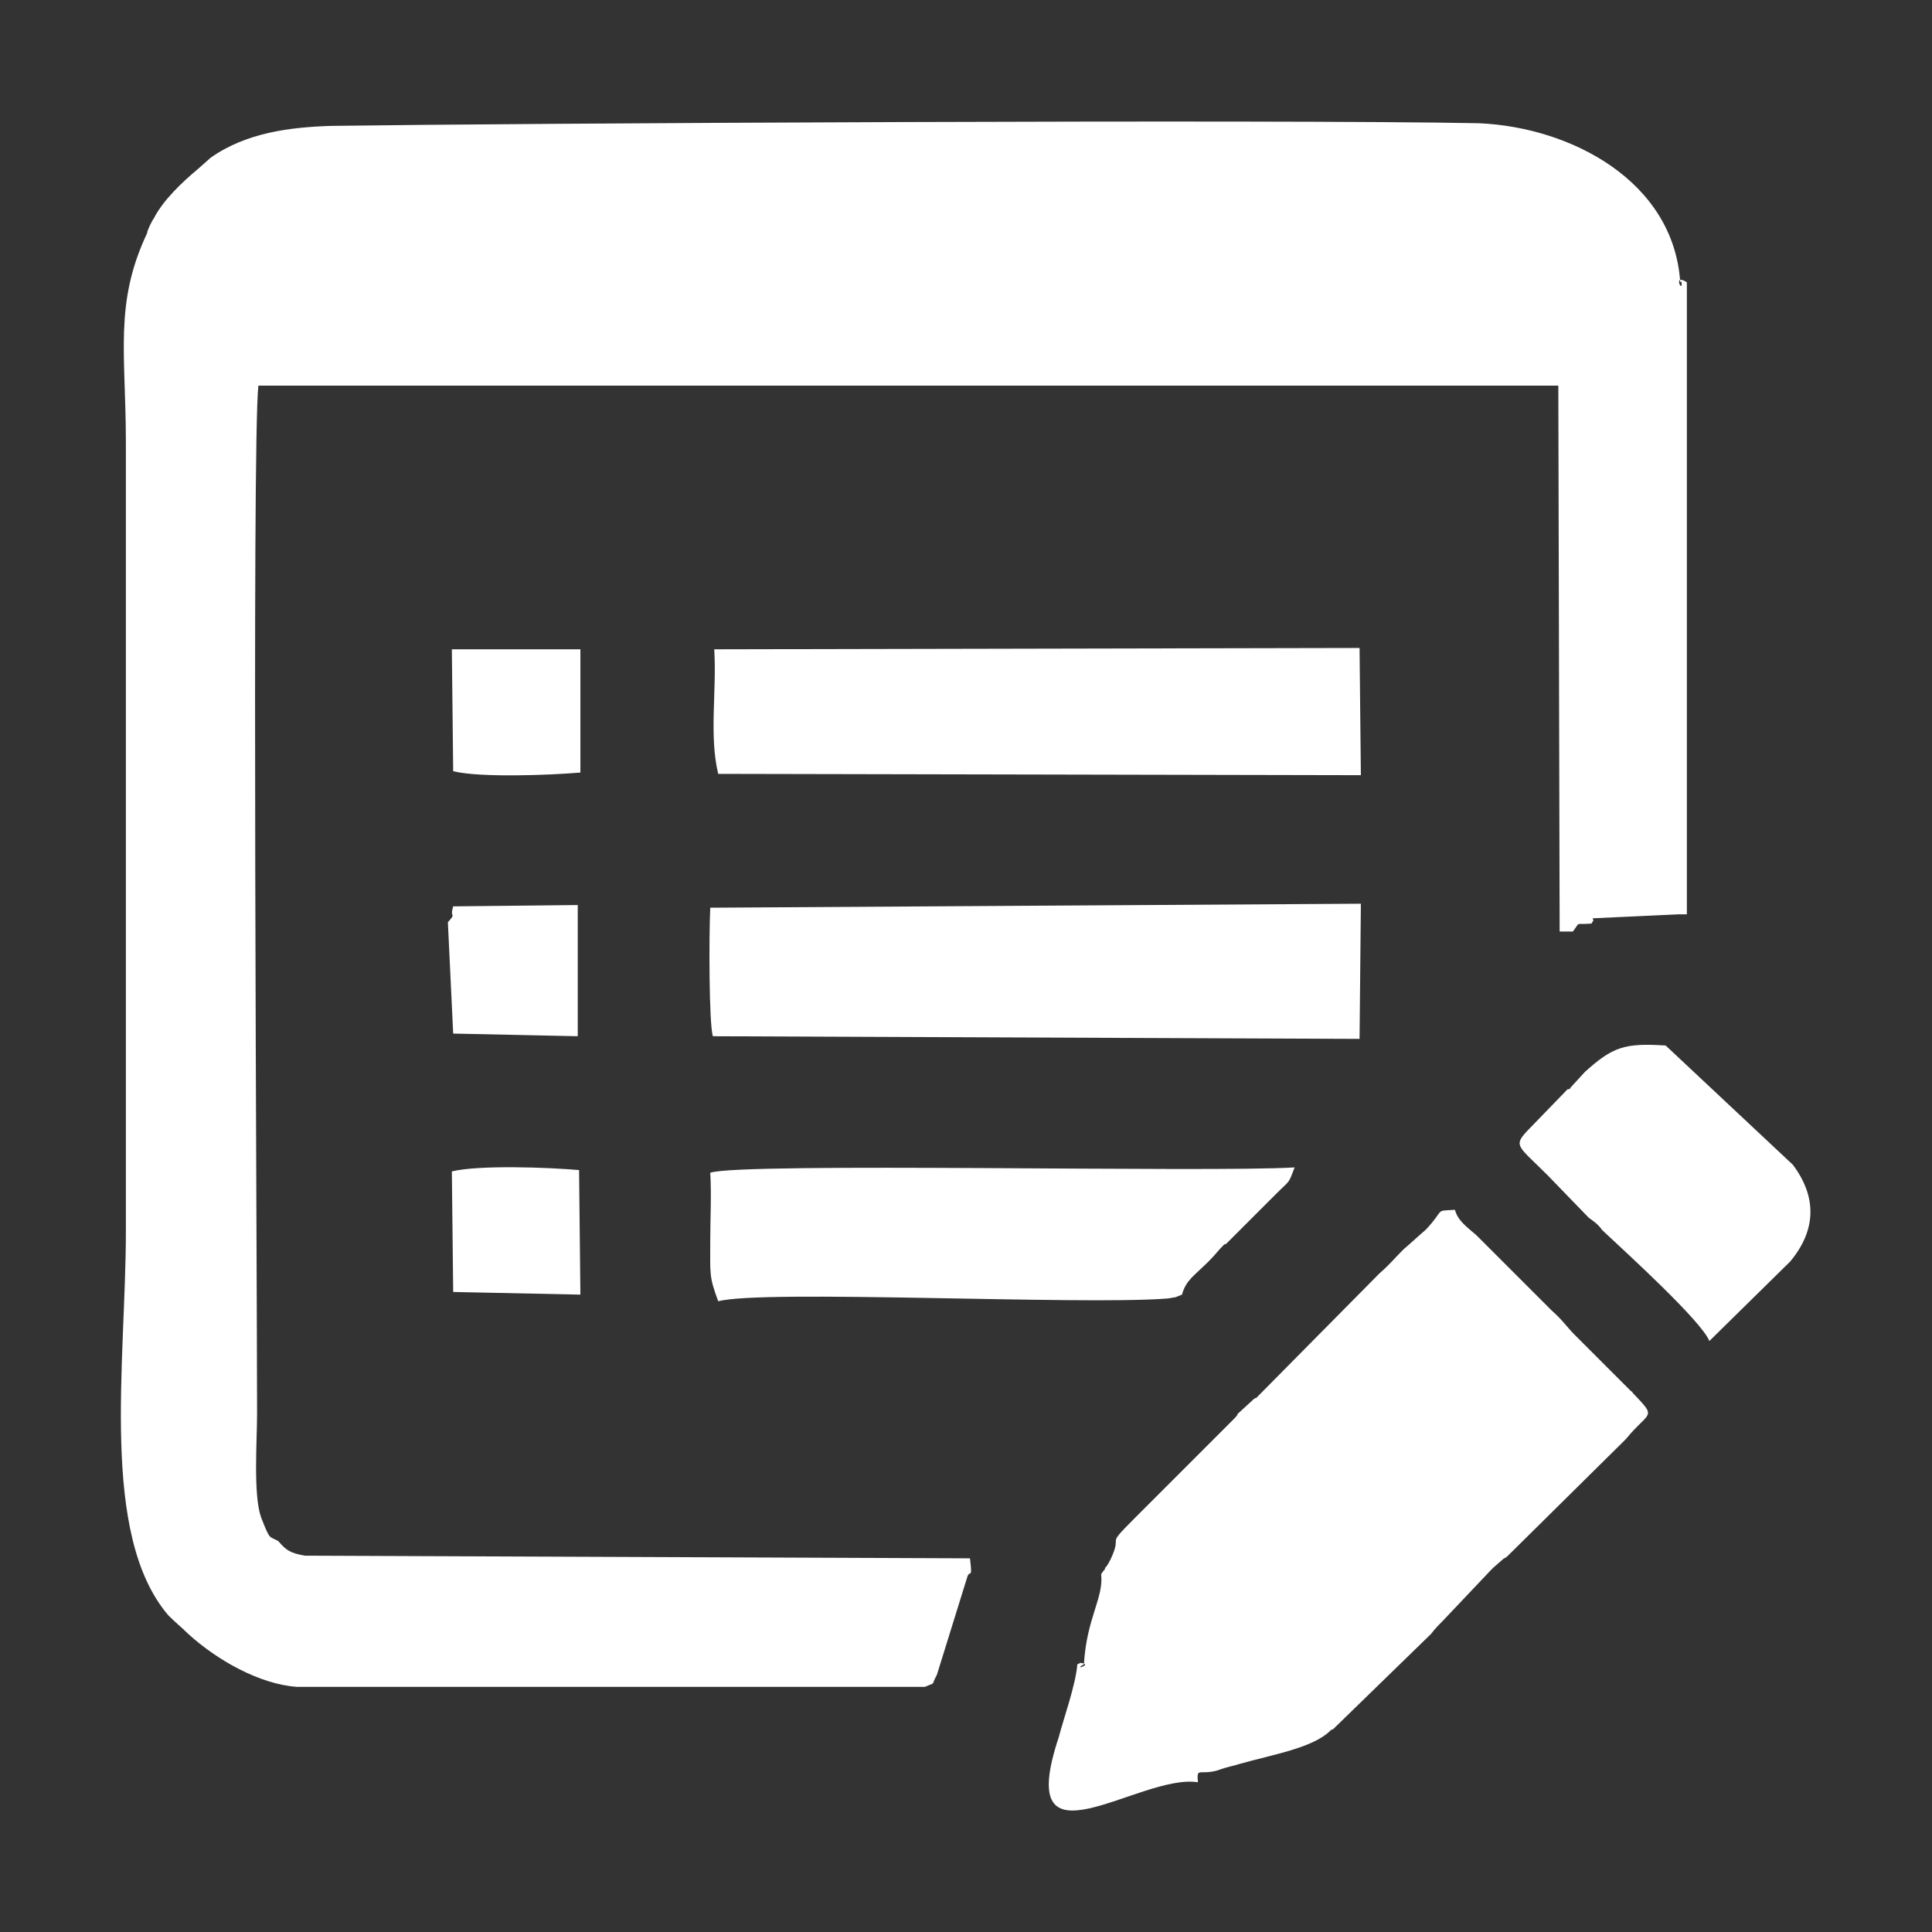 <?xml version="1.0" encoding="UTF-8"?>
<!DOCTYPE svg PUBLIC "-//W3C//DTD SVG 1.0//EN" "http://www.w3.org/TR/2001/REC-SVG-20010904/DTD/svg10.dtd">
<!-- Creator: CorelDRAW -->
<svg xmlns="http://www.w3.org/2000/svg" xml:space="preserve" width="150px" height="150px" version="1.0" style="shape-rendering:geometricPrecision; text-rendering:geometricPrecision; image-rendering:optimizeQuality; fill-rule:evenodd; clip-rule:evenodd"
viewBox="0 0 14.58 14.58"
 xmlns:xlink="http://www.w3.org/1999/xlink"
 xmlns:xodm="http://www.corel.com/coreldraw/odm/2003">
 <rect x="0" y="0" width="14.58" height="14.58" fill="#333333" stroke="none"/>
 <defs>
  <style type="text/css">
   <![CDATA[
    .fil0 {fill:none}
    .fil1 {fill:white}
   ]]>
  </style>
 </defs>
 <g id="Camada_x0020_1">
  <rect class="fil0" width="14.58" height="14.58"/>
  <path class="fil1" d="M1.59 1.19l-0.09 0.08c-0.12,0.1 -0.27,0.24 -0.34,0.38 -0.01,0.01 -0.05,0.09 -0.05,0.11 -0.25,0.53 -0.16,0.91 -0.16,1.58l0 5.95c0,0.99 -0.2,2.29 0.32,2.9 0.06,0.06 0.1,0.09 0.15,0.14 0.22,0.2 0.54,0.38 0.82,0.4l4.74 0c0.09,-0.04 0.04,0 0.09,-0.09l0.23 -0.74c0.02,-0.06 0.04,0.03 0.02,-0.14l-5.02 -0.02c-0.11,-0.02 -0.14,-0.04 -0.2,-0.11 -0.07,-0.04 -0.06,0 -0.13,-0.18 -0.06,-0.17 -0.03,-0.58 -0.03,-0.78 0,-1.1 -0.04,-7.36 0.01,-7.76l9.81 0 0.01 4.12 0.1 0c0.06,-0.08 0.01,-0.05 0.14,-0.06 0.04,-0.07 0.01,0 0.01,-0.04l0.65 -0.03 0.06 0 0 -4.77c-0.11,-0.07 -0.03,0.09 -0.04,0 0,-0.01 -0.01,0 -0.01,0 -0.05,-0.76 -0.82,-1.17 -1.52,-1.2 -1.54,-0.03 -7.24,0 -8.66,0.02 -0.31,0.01 -0.64,0.05 -0.91,0.24l0 0zm1.83 4.63c0.2,0.05 0.73,0.03 0.96,0.01l0 -0.93 -0.97 0 0.01 0.92 0 0zm0 3.93l0.96 0.02 -0.01 -0.94c-0.23,-0.02 -0.75,-0.04 -0.96,0.01l0.01 0.91zm-0.04 -2.79l0.04 0.84 0.94 0.02 0 -0.99 -0.94 0.01c-0.03,0.1 0.03,0.04 -0.04,0.12zm9.52 3.16l0.61 -0.6c0.2,-0.24 0.2,-0.49 0.02,-0.73l-0.96 -0.9c-0.31,-0.02 -0.4,0.01 -0.61,0.2l-0.11 0.12c0,0.01 -0.01,0.01 -0.02,0.01l-0.31 0.32c-0.1,0.11 -0.06,0.11 0.16,0.33l0.31 0.32c0.04,0.03 0.06,0.04 0.1,0.09 0.08,0.07 -0.08,-0.07 0.03,0.03 0.16,0.15 0.72,0.66 0.78,0.81l0 0zm-7.48 -0.3c0.34,-0.09 2.72,0.03 3.38,-0.02 0.02,0 0.06,-0.01 0.07,-0.01l0.05 -0.02c0.03,-0.11 0.09,-0.14 0.2,-0.25 0,0 0,0 0.01,-0.01 0.04,-0.04 0.06,-0.07 0.11,-0.12 0.01,0 0.01,0 0.02,-0.01l0.31 -0.31c0.03,-0.03 0.03,-0.03 0.06,-0.06 0.11,-0.11 0.09,-0.07 0.14,-0.2 -0.65,0.04 -4.17,-0.04 -4.41,0.04 0.01,0.17 0,0.34 0,0.51 0,0.26 -0.01,0.27 0.06,0.46l0 0zm0 -3.98l4.85 0.01 -0.01 -0.96 -4.87 0.01c0.02,0.31 -0.04,0.65 0.03,0.94zm4.84 2l0.01 -1.02 -4.89 0.03 -0.02 0c-0.01,0.21 -0.01,0.88 0.02,0.97l4.88 0.02 0 0zm-1.95 4.04c0.02,0.18 -0.11,0.33 -0.13,0.68 -0.09,0.05 0.07,0 -0.02,-0.01 -0.03,0 0.02,-0.01 -0.03,0.01 -0.01,0.15 -0.11,0.43 -0.14,0.55 -0.35,1.05 0.61,0.27 1.05,0.34 -0.01,-0.12 0.01,-0.05 0.15,-0.09 0.08,-0.03 0.11,-0.03 0.17,-0.05 0.25,-0.07 0.55,-0.12 0.68,-0.25 0,0 0.01,-0.01 0.02,-0.01l0.74 -0.72c0.03,-0.04 0.06,-0.07 0.09,-0.1l0.36 -0.38c0,0 0.01,-0.01 0.02,-0.02l0.08 -0.07c0.01,0 0.03,-0.02 0.03,-0.02l0.88 -0.87c0,0 0.01,-0.01 0.01,-0.01 0.18,-0.22 0.24,-0.15 0.05,-0.35 0,0 0,-0.01 -0.01,-0.01l-0.43 -0.43c-0.05,-0.05 -0.09,-0.11 -0.17,-0.18l-0.57 -0.57c-0.07,-0.06 -0.14,-0.11 -0.16,-0.19 -0.16,0.01 -0.07,-0.01 -0.22,0.15 -0.07,0.06 -0.1,0.09 -0.17,0.15 -0.07,0.07 -0.1,0.11 -0.18,0.18l-0.93 0.94c0,0 -0.01,0 -0.02,0.01l-0.12 0.11c0,0.01 -0.02,0.03 -0.03,0.04l-0.75 0.75c-0.23,0.23 -0.08,0.1 -0.18,0.31 0,0 -0.03,0.06 -0.04,0.06 0,0.01 -0.01,0.03 -0.01,0.02 0,0 -0.02,0.03 -0.02,0.03l0 0z"/>
 </g>
</svg>
